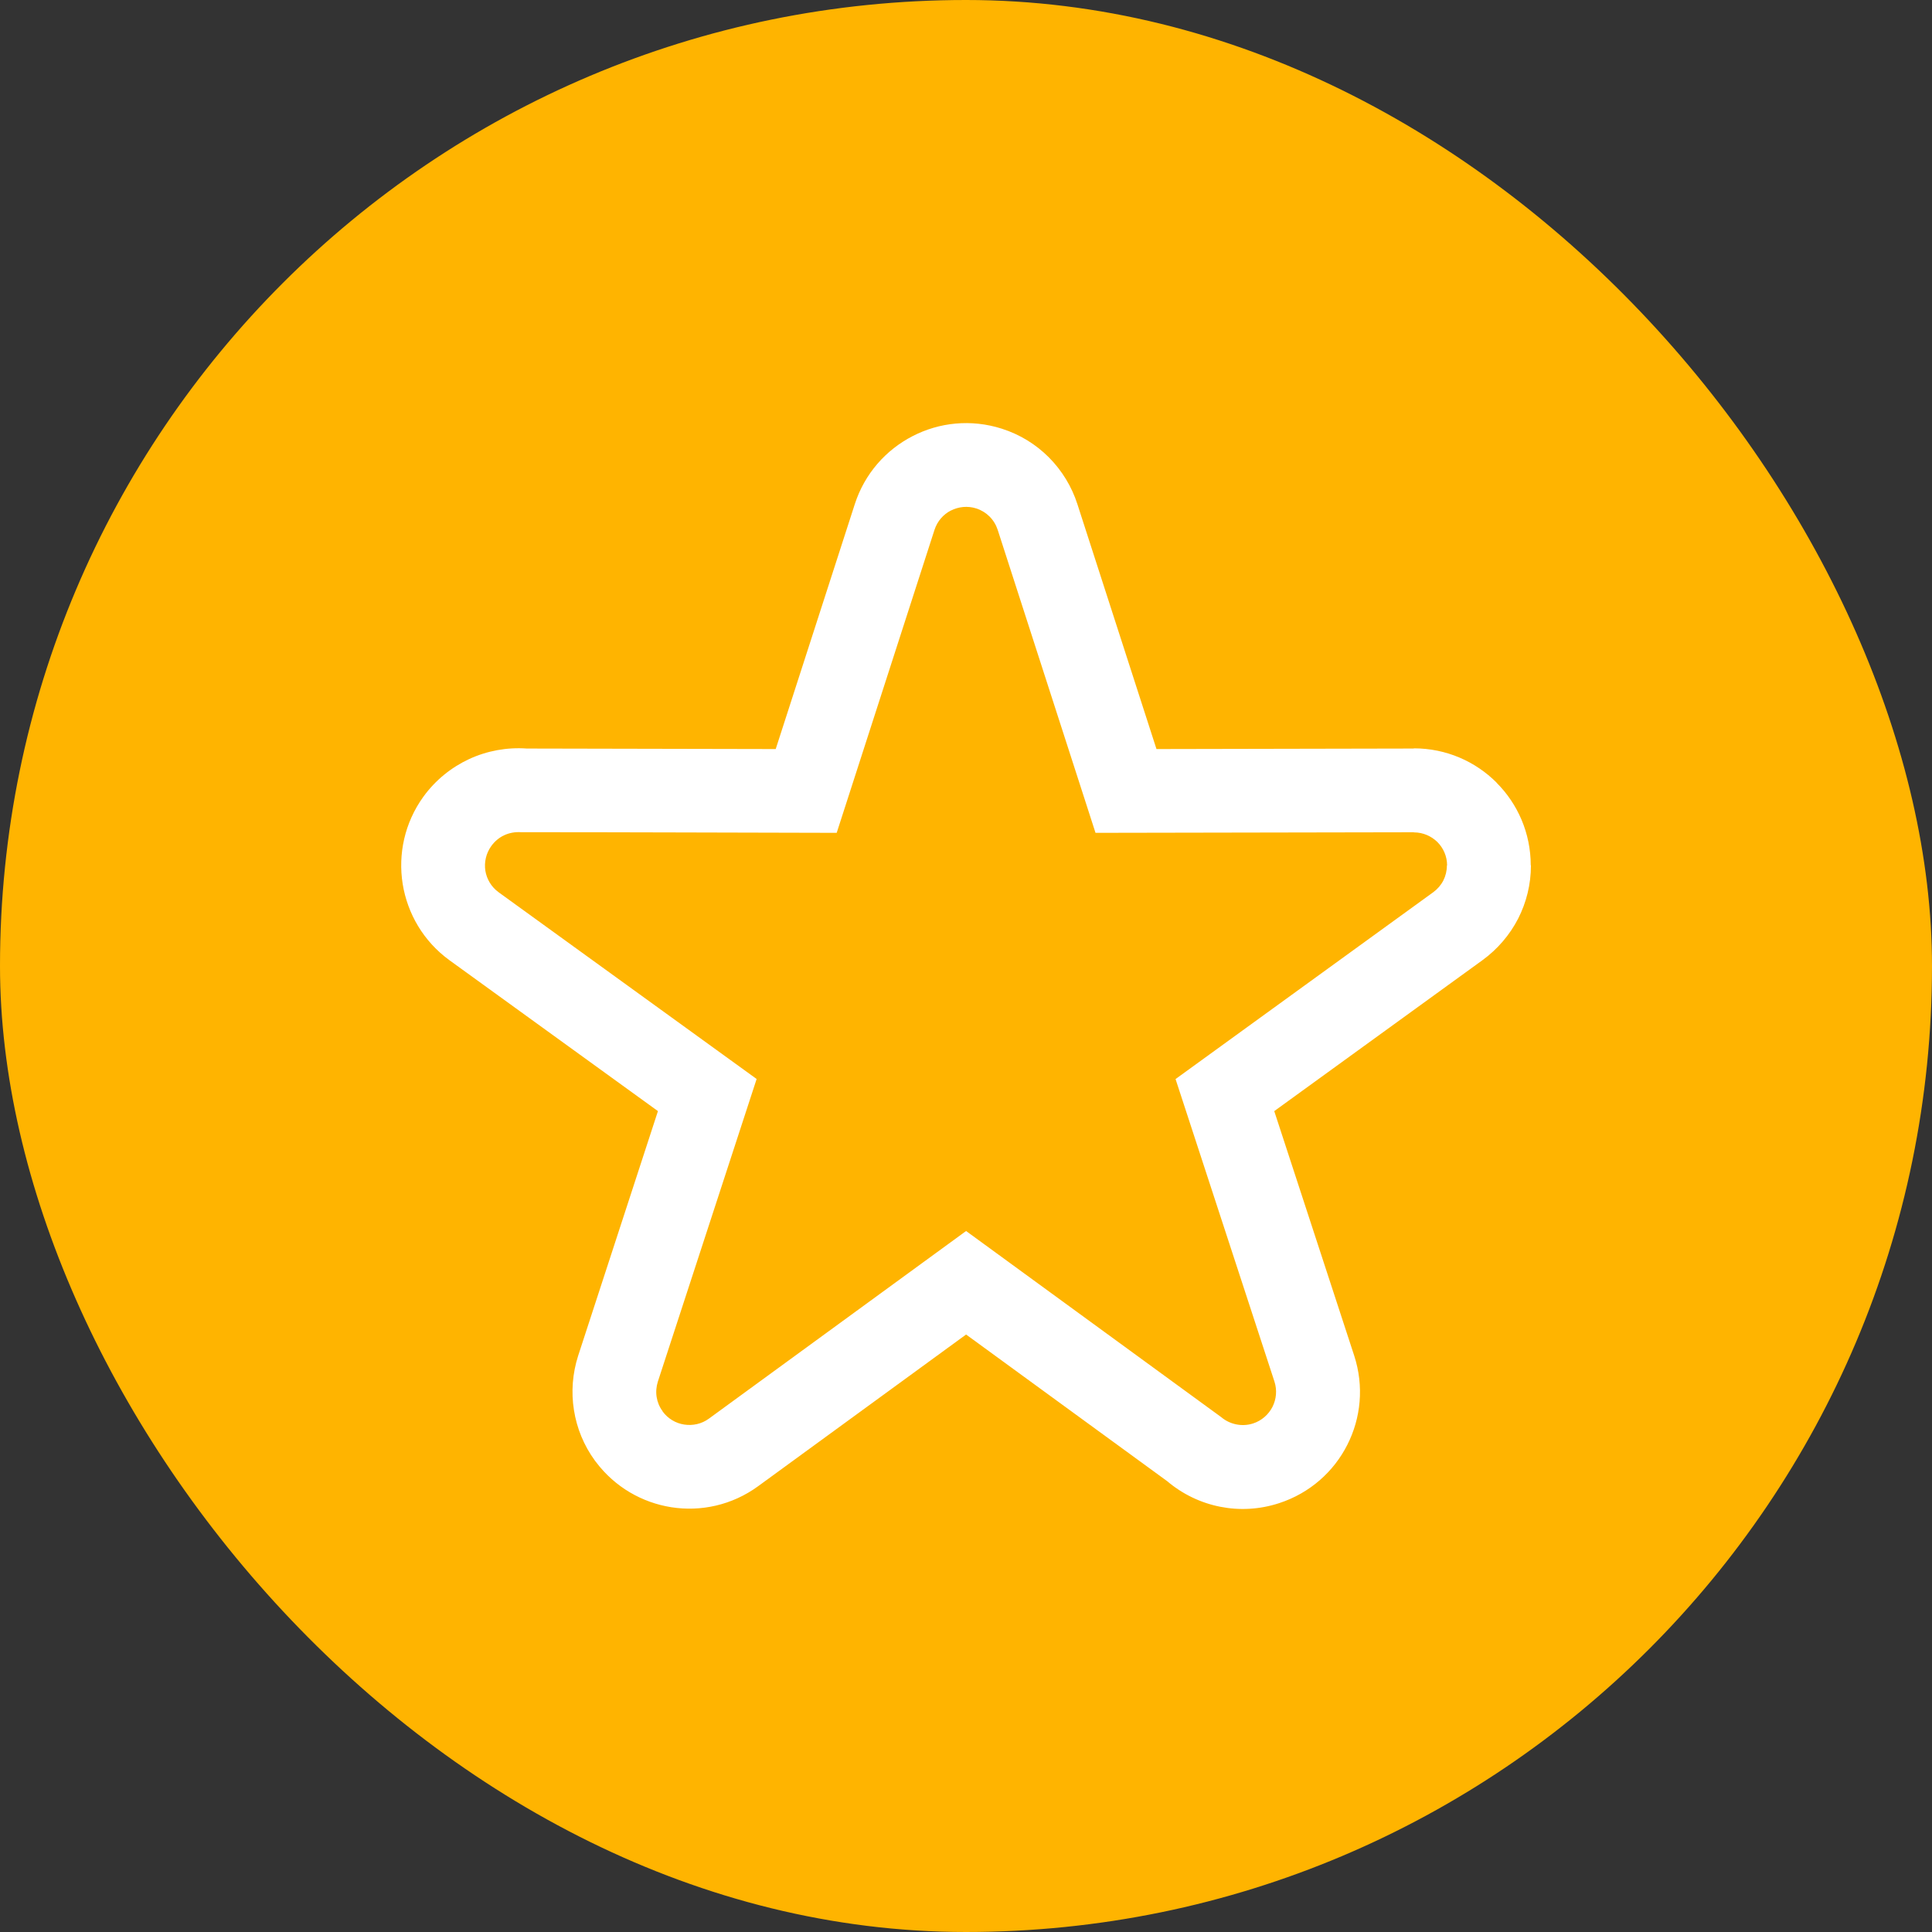 <?xml version="1.0" encoding="UTF-8"?>
<!DOCTYPE svg PUBLIC "-//W3C//DTD SVG 1.1//EN" "http://www.w3.org/Graphics/SVG/1.1/DTD/svg11.dtd">
<!-- Creator: CorelDRAW 2018 (64-Bit) -->
<svg xmlns="http://www.w3.org/2000/svg" xml:space="preserve" width="69px" height="69px" version="1.1" style="shape-rendering:geometricPrecision; text-rendering:geometricPrecision; image-rendering:optimizeQuality; fill-rule:evenodd; clip-rule:evenodd"
viewBox="0 0 3006.9 3006.9"
 xmlns:xlink="http://www.w3.org/1999/xlink">
 <rect x="0" y="0" width="3006.9" height="3006.9" fill="#333333" stroke="none"/>
 <defs>
  <style type="text/css">
   <![CDATA[
    .fil0 {fill:#FFB400}
    .fil1 {fill:white;fill-rule:nonzero}
   ]]>
  </style>
 </defs>
 <g id="services-icons">
  <g id="_1965521477584">
   <rect class="fil0" width="3006.9" height="3006.9" rx="1503.4" ry="1503.4"/>
   <path class="fil1" d="M1676.9 784.9l123 380.9 400.6 -0.8 0 -0.3c50.3,0 95.9,20.4 128.8,53.4l0 0.2c32.8,32.8 53.1,78.3 53.1,128.5l0.3 0c0,29.8 -7.2,57.9 -19.8,82.7 -13.2,25.7 -32.3,47.9 -55.5,64.8l-324.2 235 124.4 380.5c15.6,47.9 10.4,97.6 -10.8,139.1 -21.1,41.6 -58.2,75 -106.1,90.6 -30.7,10 -62,11.4 -91.4,5.6 -30.6,-6 -59.1,-19.8 -82.8,-39.9l-312.9 -228.2 -323.7 236.1c-40.6,29.6 -89.2,39.9 -135.1,32.7 -45,-7.1 -87.5,-31 -117.1,-70.2l-1.7 -2.2c-17.5,-23.9 -28.3,-50.9 -32.7,-78.6 -4.6,-28.5 -2.2,-57.5 6.5,-84.7l124.2 -380.8 -324.3 -234.7c-40.7,-29.5 -65.6,-72.9 -73,-119 -7.3,-46.2 2.9,-95 32.3,-135.7 18.9,-26 43.5,-45.6 70.9,-58.4 28.2,-13.1 59.3,-18.7 90.1,-16.5l387.3 0.8 123 -380.9c15.3,-47.7 48.6,-84.8 90,-106.1 41.4,-21.4 91,-26.9 138.9,-11.6 28.5,9.1 53.2,24.6 73,44.4l0.2 0.2c20.4,20.5 35.7,45.6 44.5,73.1zm13.5 466l-137.6 -426.2c-2.5,-7.7 -6.8,-14.9 -12.7,-20.8 -5.6,-5.6 -12.7,-10 -20.7,-12.6 -13.6,-4.3 -27.6,-2.7 -39.4,3.3l-0.2 0c-11.6,6 -21,16.5 -25.4,30.1l-152.2 471.5c-163.8,-0.3 -327.6,-1 -491.4,-1 -9,-0.6 -18.1,1 -26.2,4.8 -7.5,3.5 -14.4,9.1 -19.8,16.5 -8.5,11.7 -11.4,25.6 -9.4,38.7 2.1,12.9 9.2,25.2 20.8,33.6l401.4 290.5 -153.7 470.9c-2.5,7.9 -3.2,16.2 -1.9,24.2 1.2,7.6 4.2,15.1 9.2,21.9l0 0.3c8.4,11.5 20.6,18.5 33.5,20.5 13.2,2.1 27.1,-0.8 38.5,-9.1l400.4 -292.1 397.1 289.7c6.7,5.7 14.9,9.6 23.6,11.3 8.4,1.7 17.4,1.3 26,-1.5 13.5,-4.4 24,-13.9 30.1,-25.7 6,-11.9 7.5,-26 3.1,-39.5l-153.9 -470.8 401.1 -290.8c6.6,-4.8 12,-11.1 15.7,-18.3 3.5,-6.9 5.5,-14.9 5.5,-23.4l0.3 -0.1c0,-14.1 -5.8,-27 -15.2,-36.4 -9.4,-9.1 -22.2,-14.9 -36.4,-14.9l-0.1 -0.2 -495.5 0.9 -14.6 -45.3z"/>
  </g>
 </g>
</svg>
